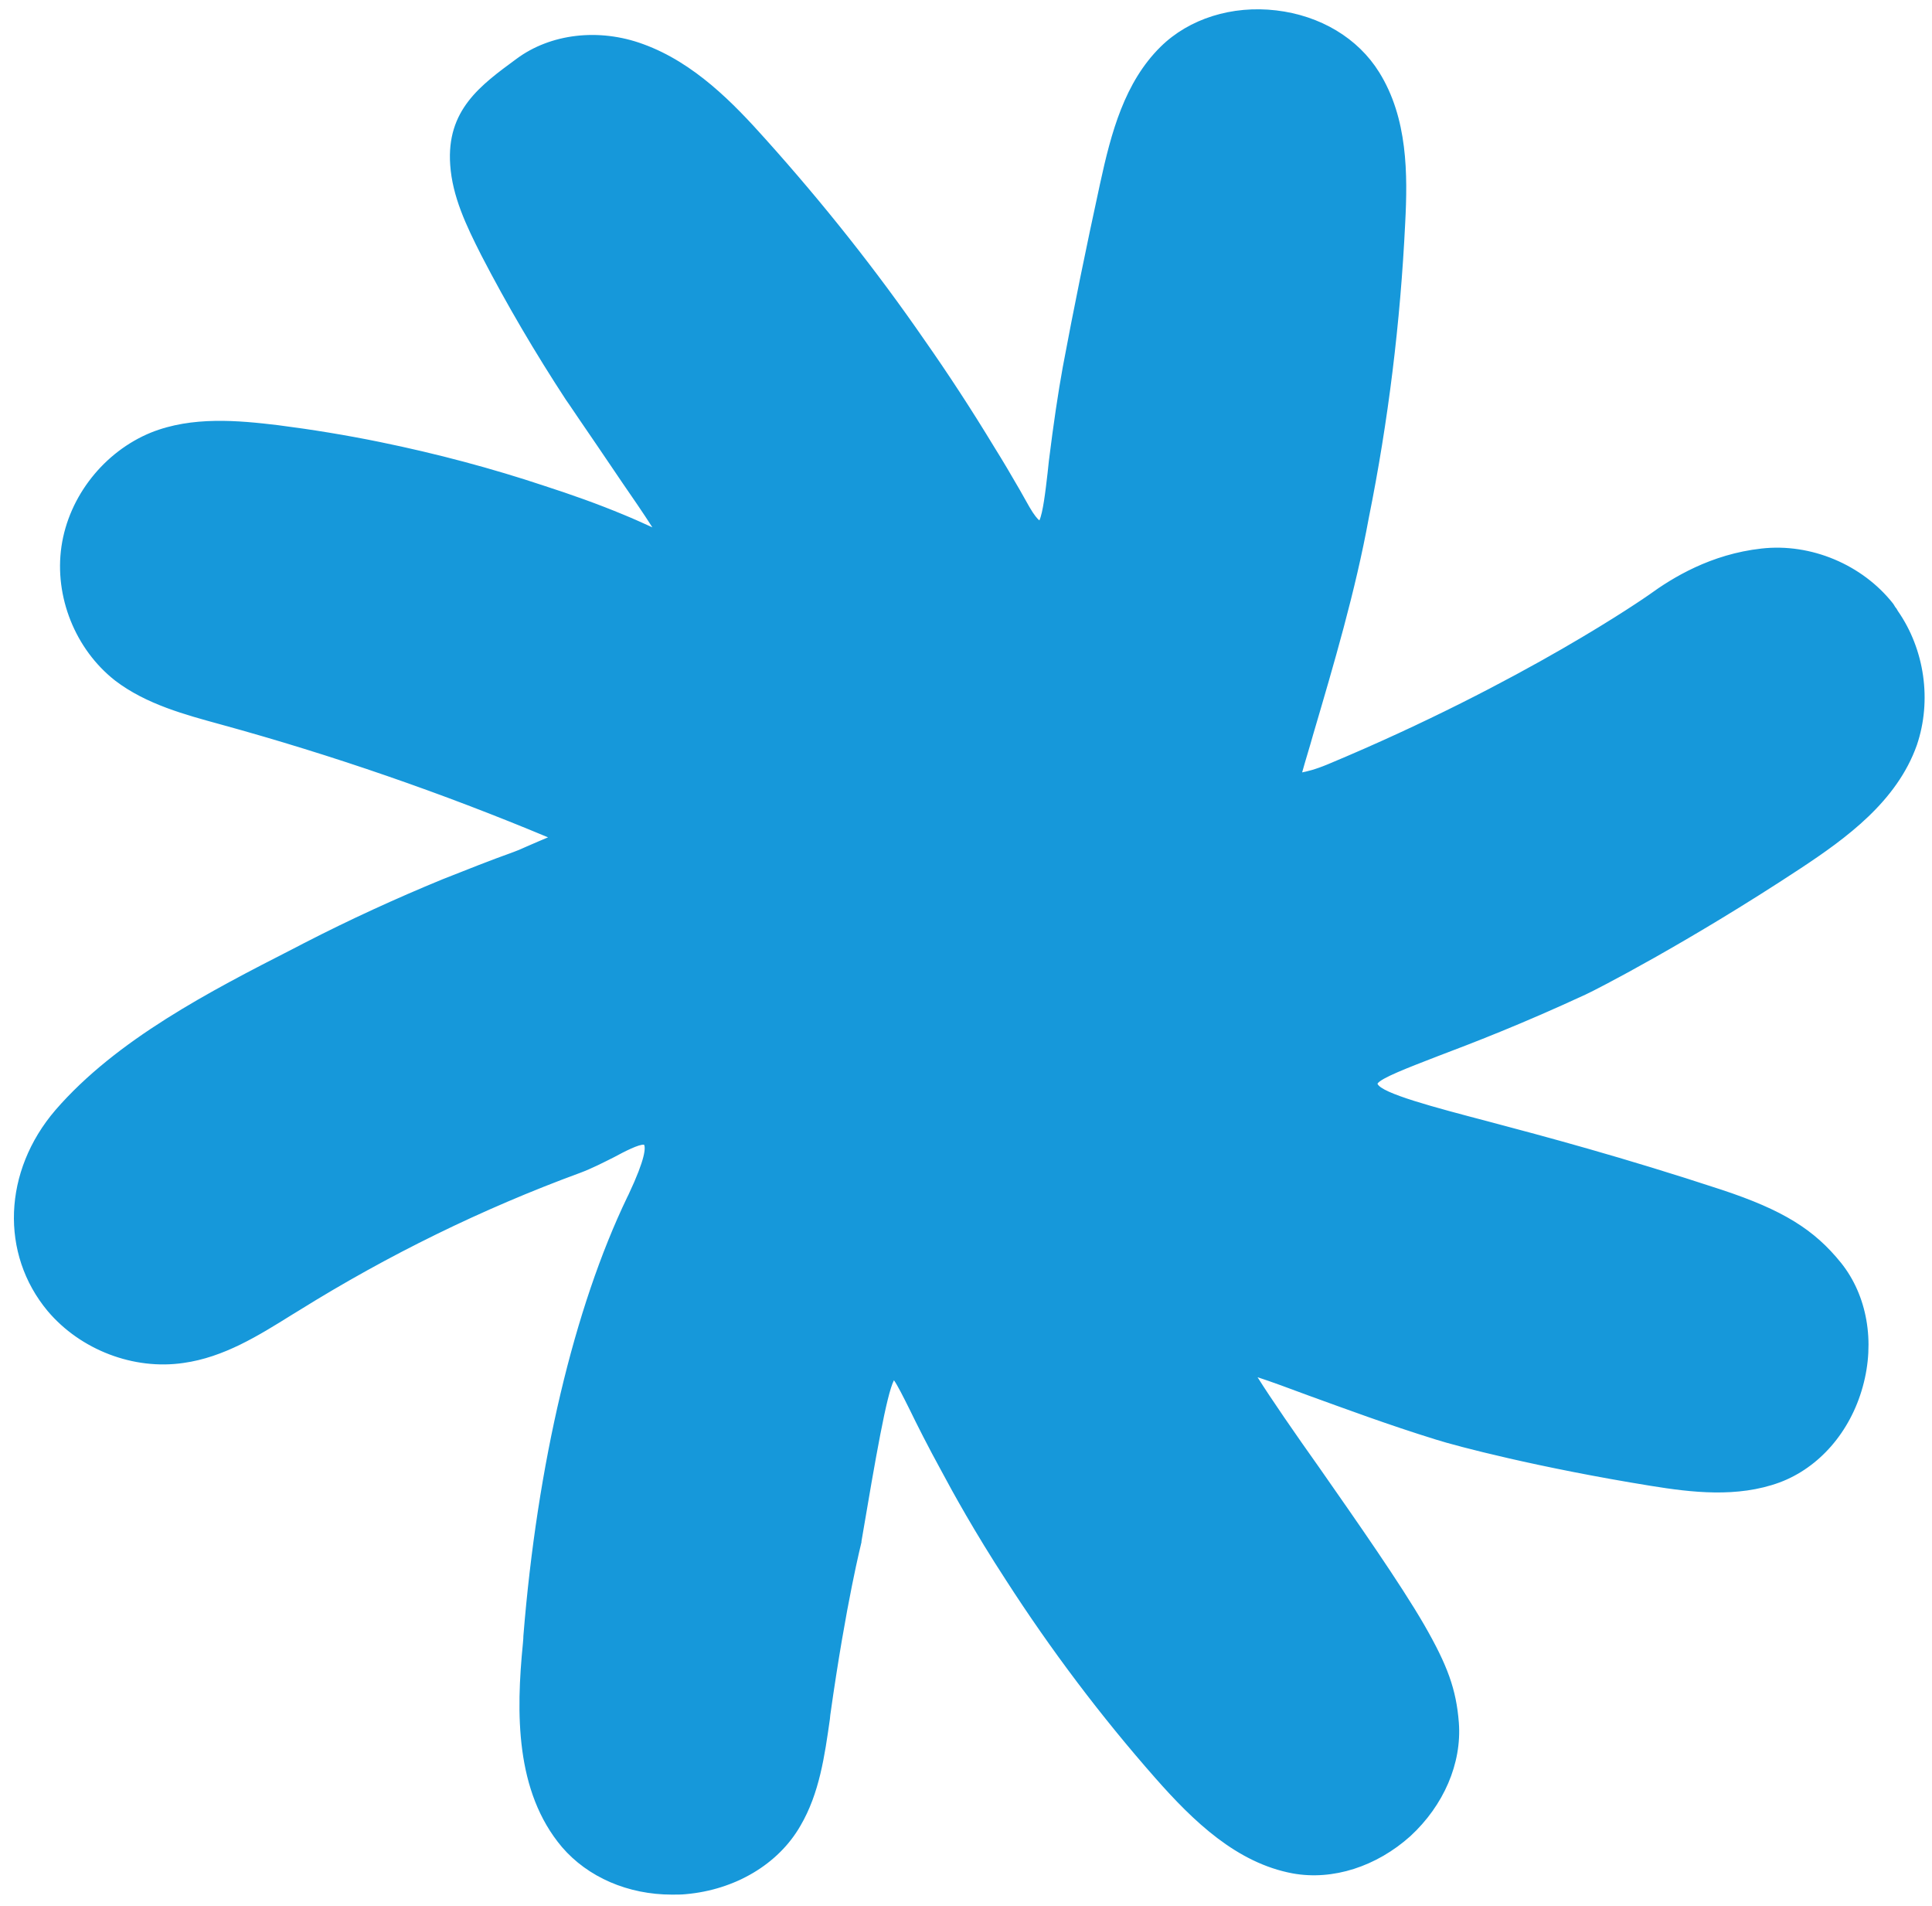 <?xml version="1.0" encoding="UTF-8" standalone="no"?><svg xmlns="http://www.w3.org/2000/svg" xmlns:xlink="http://www.w3.org/1999/xlink" fill="#1698da" height="440.3" preserveAspectRatio="xMidYMid meet" version="1" viewBox="-3.2 -2.1 446.3 440.3" width="446.3" zoomAndPan="magnify"><g><g id="change1_1"><path d="M433.4,140.1c-0.3-0.5-0.7-0.9-1-1.4c-6.6-8.4-17.7-13-28.2-11.8c-11.6,1.3-20.2,7-24.8,10.3 c0,0-28.3,20.1-74.6,39.4c-7.9,3.3-9.2,2-9.5,1.6s-0.4-1-0.1-1.8c5.7-19.7,11.9-39.4,15.6-59.5c4.5-22.3,7.3-44.9,8.4-67.6 c0.6-11.5,0.5-23.7-5.6-33.4c-9.5-15.2-33.8-18-46.6-5.4c-8,7.9-10.9,19.5-13.3,30.5c-3.1,14-6,28.1-8.6,42.2 c-1.3,7.1-2.3,14.3-3.2,21.5c-1.2,9.5-1.7,15.7-4.1,16.2c-0.9,0.2-2.5-0.1-5.1-4.6c-2.7-4.6-5.3-9.2-8.1-13.7 c-5.1-8.4-10.4-16.6-16-24.6c-11.1-16.1-23.3-31.5-36.5-46.1c-7.8-8.7-16.4-17.3-27.3-21.3c-8.8-3.2-19.4-2.6-27,3.1 c-8.1,5.9-15.1,11-14.3,22.3c0.5,7,3.7,13.6,6.9,19.9c5.9,11.3,12.4,22.4,19.4,33.1c0.1,0.2,4.5,6.6,13.1,19.3 c6.3,9.2,11.5,16.9,10.6,17.6c-0.4,0.3-1.4-1.2-4.5-2.7c-3-1.4-5.9-2.8-8.9-4c-6-2.4-12.1-4.6-18.3-6.6c-12.3-4.1-24.9-7.4-37.6-10 c-7.8-1.6-15.6-2.9-23.4-3.9c-9.4-1.2-19.3-2-28.1,1.5c-10,4-17.6,13.6-19.2,24.3c-1.5,10.7,3,22,11.5,28.7 c6.7,5.2,15.2,7.5,23.4,9.7c28.3,7.8,56,17.5,83,29.2c-2.4-1-12.5,4.2-15.1,5.1c-5.5,2-10.9,4.1-16.3,6.3 c-10.8,4.4-21.4,9.3-31.7,14.6c-19.3,9.9-42.4,21.3-56.8,38C1,268.4-1.1,286.4,9.7,299.3c7,8.3,18.4,12.7,29.1,11.1 c9.4-1.4,17.7-6.9,25.8-11.9c20.6-12.8,42.5-23.5,65.3-31.9c7.6-2.8,14.7-8.5,17.4-6c2.8,2.6-1.7,11.6-3.3,15 c-20.2,42-23.4,96.8-23.9,102.1c-1.6,15.7-1.8,33.2,8.4,45.2c13,15.3,41.2,12.8,51.3-4.6c4.3-7.4,5.4-16.2,6.6-24.7 c3.8-26.8,7.3-40.2,7.3-40.2c5.6-33.6,7-39.5,9.7-39.7c2.7-0.3,4,5.5,13.5,22.9c2.4,4.5,7.5,13.7,14.7,24.8 c10.3,16,21.7,31.1,34.3,45.4c8.3,9.4,17.9,18.9,30.3,21.2c18.1,3.2,36.9-13.8,35.5-32.1c-0.6-7.2-2.4-12.4-7.7-21.6 c-10.8-18.7-39.7-56.9-40.7-61.5c0,0,0-0.1,0-0.2c0.8-1.8,21.8,7.6,46.3,15.2c5.1,1.6,24.3,6.6,49.3,10.6 c9.4,1.5,19.4,2.6,28.4-0.7c17.7-6.6,24.9-32,13.1-46.8c-6.1-7.7-13.5-11.8-26.4-16.1c-53.7-17.7-80.7-20.1-81.2-26.7 c-0.4-5,15-7,49.6-23.1c2-0.9,23.4-11.9,49.2-28.9c10.6-7,21.6-15.2,25.9-27.2C440.7,159.5,439.2,148.4,433.4,140.1z" fill="#1698da"/></g><g id="change2_1"><path d="M152,435.5c-10.1,0-19.4-4-25.4-11c-10.8-12.8-10.6-31-9-47.1c0-0.3,0.1-0.8,0.1-1.6c3.2-39.8,11.7-75.8,24-101.4l0.3-0.6 c4-8.5,3.9-10.8,3.6-11.5c-1.1-0.2-4.6,1.6-7,2.9c-2.4,1.2-5.1,2.6-7.8,3.6c-22.6,8.3-44.4,19-64.8,31.7l-1.8,1.1 c-7.7,4.8-15.7,9.8-25,11.1c-11.5,1.7-23.8-3-31.4-12c-11-13.2-10.3-32.3,1.8-46.4c14.1-16.3,35.8-27.5,55-37.3l2.5-1.3 c10.5-5.4,21.2-10.3,31.9-14.7c5.8-2.3,11.1-4.4,16.4-6.3c0.6-0.2,1.8-0.7,3.1-1.3c1.8-0.8,3.5-1.5,4.9-2.1 c-24.4-10.2-49.8-19-75.7-26.1c-8-2.2-17.1-4.6-24.3-10.1c-9.2-7.2-14.1-19.4-12.4-31c1.7-11.6,9.9-21.9,20.7-26.3 C41.2,94,51.8,95,61,96.1c7.8,1,15.8,2.3,23.6,3.9c13.2,2.7,25.9,6.1,37.9,10.1c6.2,2,12.4,4.2,18.4,6.7c2.2,0.9,4.4,1.9,6.6,2.9 c-2.1-3.3-4.8-7.2-6.8-10.1c-4.6-6.8-8-11.8-10.2-15c-2.2-3.3-2.8-4.1-3-4.4c-7-10.7-13.6-21.9-19.5-33.3 c-3.5-6.9-6.7-13.6-7.2-20.9c-0.9-12.7,7-18.4,15.3-24.5c7.8-5.8,19-7.2,29.3-3.4c11.8,4.3,20.8,13.6,28.3,22 c13.2,14.7,25.6,30.3,36.7,46.4c5.4,7.7,10.7,15.8,16.1,24.7c2,3.2,4,6.6,5.9,9.9c0.7,1.3,1.5,2.6,2.2,3.9c1.1,1.9,1.9,2.8,2.3,3.1 c0.8-1.7,1.4-6.6,1.9-11l0.3-2.8c1.1-8.8,2.1-15.5,3.2-21.6c2.5-13.4,5.4-27.6,8.6-42.3c2.6-12,5.7-23.5,14-31.7 c6.6-6.5,16.5-9.6,26.7-8.4c10.2,1.2,18.9,6.4,23.8,14.3c6.6,10.6,6.6,23.5,6,34.9c-1.1,22.8-3.9,45.7-8.4,68 c-3.1,17-8.1,33.9-12.9,50.2c-0.8,2.9-1.7,5.7-2.5,8.6c1-0.2,2.9-0.6,6-1.9c45.5-19,73.8-38.9,74.1-39.1c5.5-4,14.3-9.4,26-10.7 c11.4-1.3,23.3,3.7,30.4,12.7l0.2,0.3c0.1,0.2,0.2,0.3,0.3,0.5c0.2,0.2,0.4,0.5,0.6,0.9c6.2,8.9,7.9,20.7,4.4,31 c-4.6,13-16.3,21.5-26.9,28.5c-26.1,17.2-47.4,28.1-49.6,29.1c-14.9,6.9-26.1,11.2-34.3,14.3c-6.7,2.6-13,5-13.8,6.3 c0.8,2.2,13.3,5.5,25.5,8.7c13.2,3.5,31.2,8.3,54,15.8c14.2,4.7,21.4,9.2,27.6,16.9c6,7.5,7.9,18.2,5,28.6 c-2.9,10.5-10.1,18.7-19.2,22.1c-9.8,3.6-20.4,2.3-29.7,0.8c-26-4.2-45-9.2-49.7-10.7c-11-3.4-21.2-7.2-29.5-10.2 c-4.3-1.6-8.6-3.2-11.7-4.2c3,4.8,8.8,13.2,14.2,20.8c8.8,12.6,18.8,26.9,24.3,36.4c5.4,9.4,7.4,14.9,8,22.6 c0.7,9.4-3.5,19.1-11.2,26.2c-7.8,7-17.9,10.3-27.2,8.6c-12.9-2.4-22.9-12-31.7-22c-12.6-14.3-24.2-29.7-34.5-45.7 c-7.3-11.2-12.4-20.5-14.8-25c-3.4-6.2-5.8-11-7.5-14.5c-1.5-3-2.8-5.6-3.6-6.7c-1.7,3.3-4.2,17.7-7.5,37.2v0.2 c0,0.1-3.5,13.6-7.2,39.9l-0.1,1c-1.2,8.4-2.4,17.1-6.8,24.6c-5.1,8.9-15.1,14.8-26.5,15.8C154.3,435.5,153.1,435.5,152,435.5z M145.6,257.5c1.3,0,2.4,0.4,3.4,1.3c3.7,3.4,0.7,10.7-2.5,17.3l-0.3,0.6c-12.1,25.1-20.4,60.5-23.5,99.6c-0.1,0.7-0.1,1.3-0.1,1.6 c-1.5,15.1-1.8,32,7.8,43.3c5.6,6.6,14.8,10,24.6,9.1s18.3-5.9,22.6-13.3c3.9-6.7,5-14.9,6.1-22.8l0.1-1c3.6-25.7,7-38.9,7.3-40.4 c2.7-16,4.5-26.5,6-32.4c1.2-4.9,2.5-9,6-9.2c3.4-0.4,4.9,2.6,8.5,9.9c1.7,3.5,4.1,8.2,7.4,14.3c2.4,4.5,7.4,13.6,14.6,24.6 c10.2,15.8,21.7,31,34.1,45.1c8.2,9.3,17.5,18.3,28.9,20.4c7.7,1.4,16.3-1.4,23-7.4c6.6-6,10.2-14.2,9.6-22 c-0.6-6.9-2.3-11.7-7.4-20.5c-5.4-9.3-15.3-23.5-24-36c-11.6-16.6-16.4-23.7-16.9-26.2l-0.1-0.3v-1l0.2-0.5c1.2-2.7,4.6-1.6,8-0.6 c3,1,7.2,2.5,12.1,4.3c8.2,3,18.3,6.7,29.2,10.1c5.7,1.8,25.2,6.7,49,10.5c8.6,1.4,18.5,2.6,27.1-0.6c7.6-2.8,13.6-9.9,16.1-18.8 c2.4-8.8,0.9-17.8-4.1-24.1c-5.5-6.9-12.1-10.9-25.2-15.3c-22.7-7.5-40.6-12.2-53.7-15.7c-20.3-5.4-28.8-7.6-29.2-13.2 c-0.4-4.7,4.7-6.7,17-11.3c8.1-3.1,19.3-7.3,34-14.2c2-0.9,23.5-12,48.9-28.7c9.9-6.5,20.8-14.5,24.9-26c3-8.7,1.5-18.9-3.8-26.5 l-0.1-0.1c-0.1-0.2-0.2-0.3-0.3-0.5c-0.2-0.2-0.4-0.5-0.6-0.8c-6.1-7.6-16.2-11.9-25.9-10.8c-10.5,1.2-18.5,6.2-23.6,9.8 c-0.3,0.2-29.1,20.5-75.1,39.7c-7,2.9-10.7,3.1-12.5,0.8c-0.8-1.1-1-2.6-0.5-4.1c0.9-3.1,1.8-6.3,2.7-9.4 c4.8-16.2,9.7-33,12.8-49.8c4.5-22.1,7.3-44.7,8.4-67.3c0.6-10.6,0.6-22.6-5.2-31.9c-4.1-6.5-11.6-11-20.2-12s-17.1,1.6-22.6,7 c-7.3,7.2-10.2,18-12.6,29.3c-3.2,14.6-6.1,28.8-8.6,42.1c-1.1,6.1-2.1,12.6-3.2,21.4l-0.3,2.8c-1.2,9.5-1.8,14.7-5.7,15.6 c-3.5,0.8-6.1-2.9-7.8-5.8c-0.7-1.3-1.5-2.6-2.2-3.9c-1.9-3.2-3.8-6.6-5.8-9.8C217,95,211.8,87,206.5,79.3 c-11-15.9-23.2-31.4-36.3-45.9c-7.1-7.9-15.6-16.7-26.3-20.6c-8.7-3.2-18.2-2.1-24.6,2.8c-7.8,5.7-14,10.2-13.3,20.1 c0.5,6.3,3.3,12.3,6.6,18.9c5.9,11.2,12.3,22.3,19.3,32.9l0.1,0.1c0.3,0.4,1.3,2,2.8,4.1c2.2,3.2,5.6,8.2,10.2,15 c3.1,4.5,6,8.8,8.1,12.1c2.5,3.9,4.4,7.1,2,8.9c-1.7,1.3-3.4,0-4.1-0.5c-0.7-0.5-1.5-1.2-3-1.9l-1.4-0.7c-2.5-1.2-4.9-2.3-7.3-3.3 c-5.9-2.4-12-4.6-18.1-6.5c-11.8-3.9-24.4-7.3-37.3-9.9c-7.7-1.6-15.5-2.9-23.2-3.9c-8.6-1.1-18.5-2-26.9,1.3 c-9.2,3.7-16.2,12.5-17.7,22.3c-1.4,9.9,2.8,20.2,10.6,26.4c6.3,4.9,14.5,7.1,22.5,9.2c28.6,7.9,56.6,17.7,83.3,29.3 c0.8,0.7,1.2,1.8,0.9,2.8c-0.4,1.2-1.6,1.9-2.9,1.8l0.2,0.1l0,0c-1.5-0.2-7.7,2.6-10.1,3.6c-1.5,0.7-2.7,1.2-3.5,1.5 c-5.2,1.9-10.5,3.9-16.2,6.3c-10.5,4.3-21.1,9.2-31.5,14.5l-2.6,1.3c-18.8,9.6-40,20.5-53.5,36.1c-10.5,12.3-11.2,28.7-1.8,40 c6.5,7.7,17,11.7,26.8,10.2c8.2-1.2,15.8-5.9,23.1-10.5l1.8-1.1c20.7-12.9,42.8-23.7,65.7-32.1c2.5-0.9,4.9-2.2,7.3-3.4 C139.8,259.1,143,257.5,145.6,257.5z" fill="inherit"/></g></g></svg>
